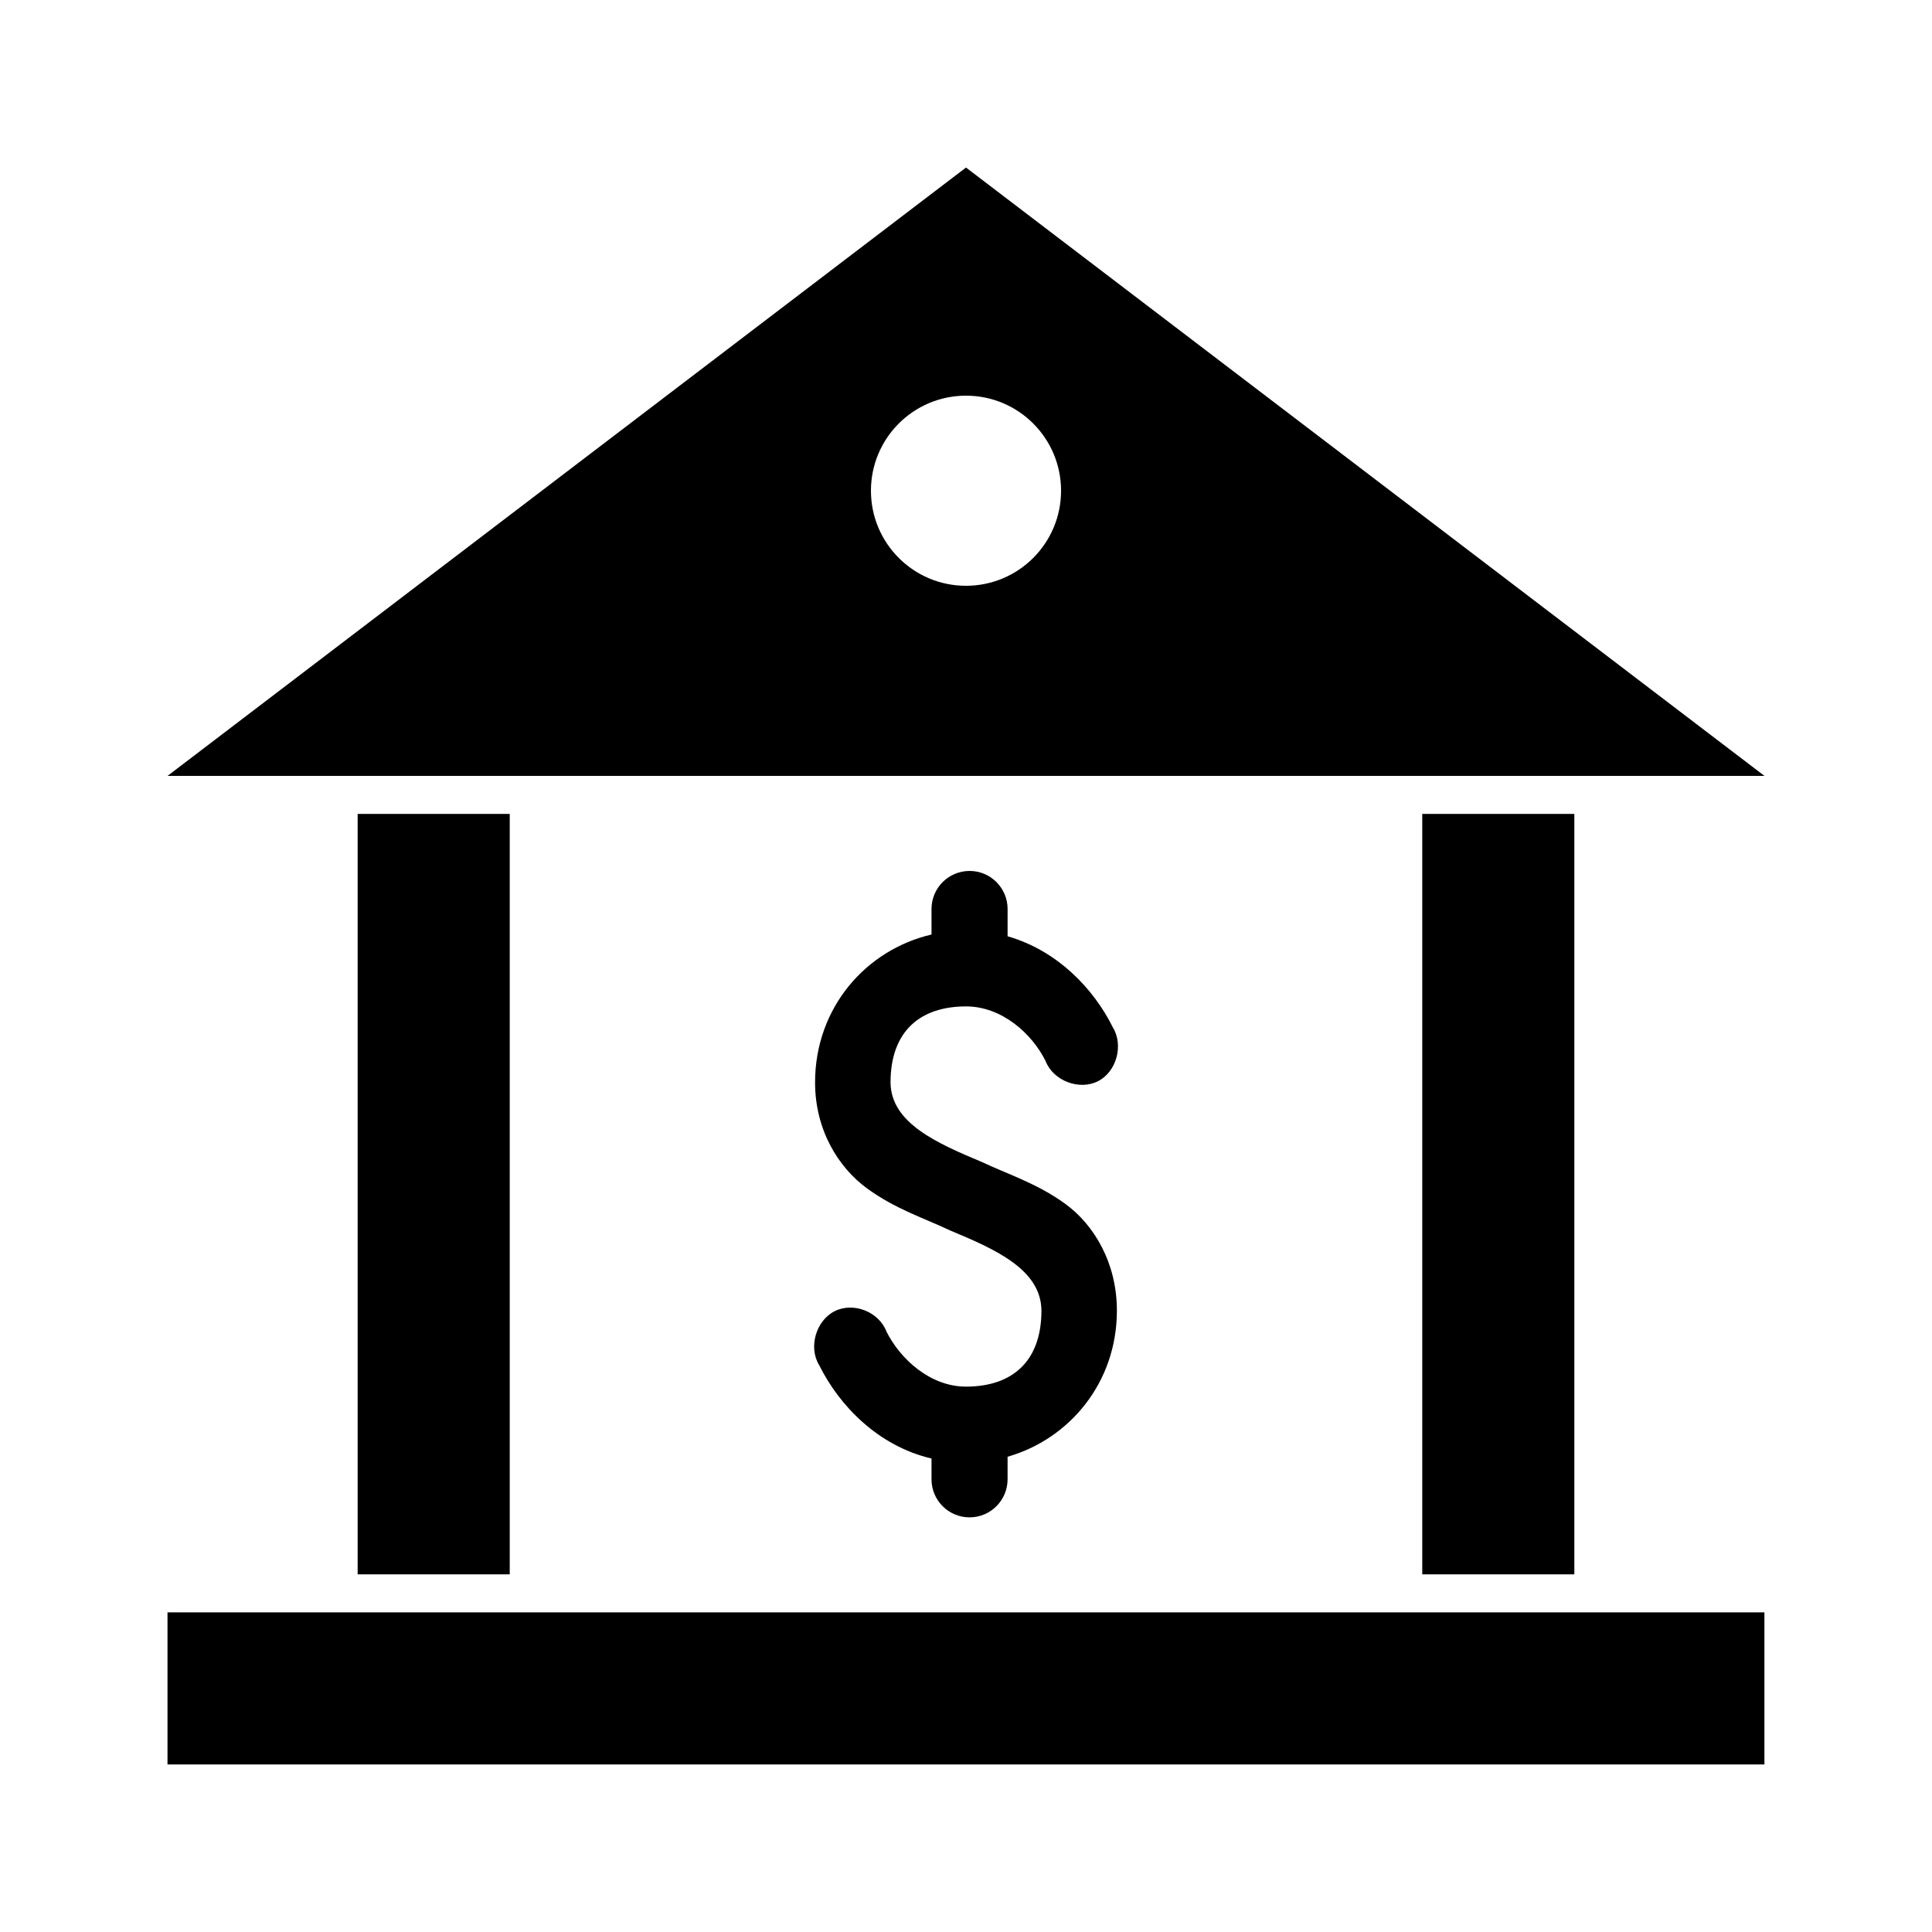 <?xml version="1.0" encoding="UTF-8"?>
<!-- Uploaded to: ICON Repo, www.iconrepo.com, Generator: ICON Repo Mixer Tools -->
<svg fill="#000000" width="800px" height="800px" version="1.1" viewBox="144 144 512 512" xmlns="http://www.w3.org/2000/svg">
 <path d="m400 188.4-211.6 161.22h423.2l-211.6-161.22zm0 60.457c13.914 0 25.191 11.277 25.191 25.191s-11.277 25.191-25.191 25.191-25.191-11.277-25.191-25.191 11.277-25.191 25.191-25.191zm-161.22 110.84v201.52h40.305v-201.52zm282.13 0v201.52h40.305v-201.52zm-119.97 15.113c-5.559 0-10.078 4.512-10.078 10.078v6.769c-17.398 4.055-30.859 19.406-30.859 39.203 0 12.633 6.191 22.508 13.699 28.023 7.508 5.519 15.387 8.004 22.043 11.18 11.895 4.961 24.16 10.316 24.246 21.254 0 13.473-7.746 20.152-19.996 20.152-9.504 0-17.48-7.356-21.098-14.641-2.008-5.211-8.734-7.852-13.699-5.352s-7.027 9.582-4.094 14.328c5.309 10.691 15.57 21.391 29.758 24.719v5.512c0 5.566 4.516 10.078 10.078 10.078 5.559 0 10.078-4.512 10.078-10.078v-5.984c16.449-4.711 28.969-19.676 28.969-38.73 0-12.633-6.031-22.664-13.539-28.184s-15.547-8.004-22.199-11.18c-11.832-4.953-24.16-10.301-24.246-21.098 0-13.473 7.746-20.152 19.996-20.152 9.504 0 17.48 7.199 21.098 14.484 2.008 5.211 8.891 7.852 13.855 5.352 4.965-2.5 6.871-9.582 3.938-14.328-5.062-10.199-14.68-20.316-27.867-24.09v-7.242c0-5.566-4.516-10.078-10.078-10.078zm-212.55 196.48v40.305h423.2v-40.305z"/>
</svg>